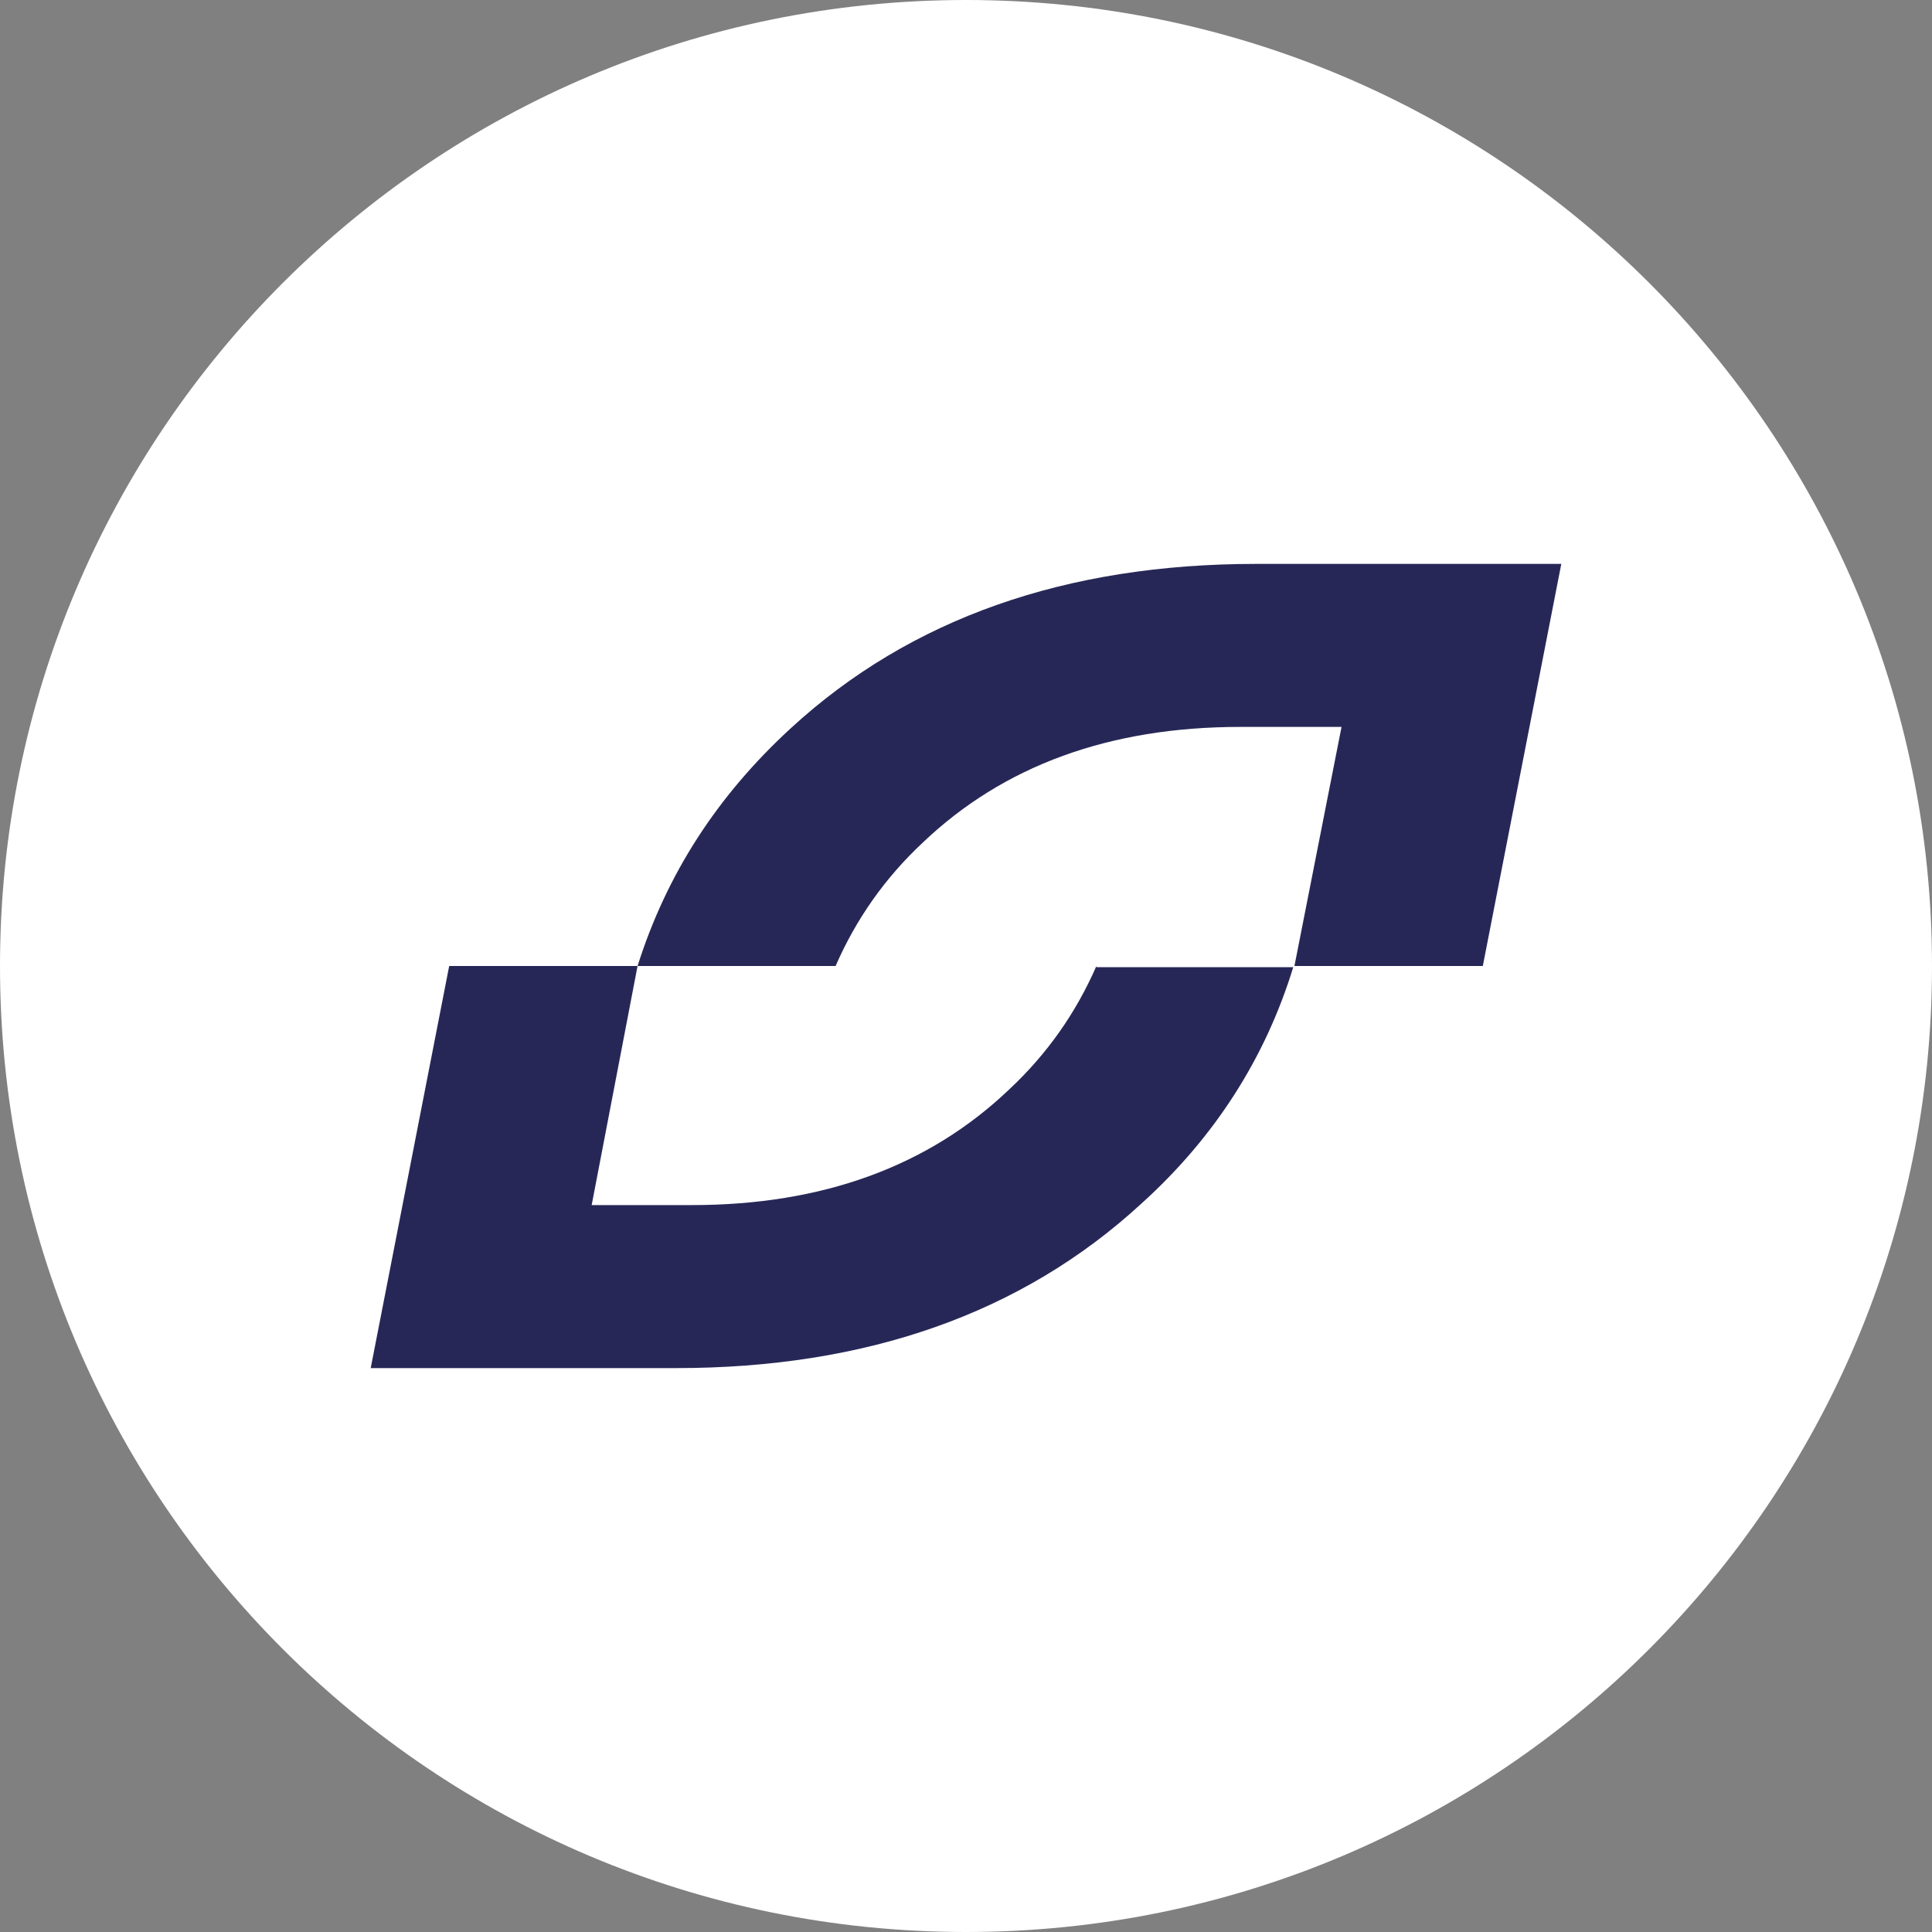 <?xml version="1.0" encoding="utf-8"?>
<!-- Generator: Adobe Illustrator 29.7.1, SVG Export Plug-In . SVG Version: 9.03 Build 0)  -->
<svg version="1.1" baseProfile="tiny" xmlns="http://www.w3.org/2000/svg" xmlns:xlink="http://www.w3.org/1999/xlink" x="0px"
	 y="0px" viewBox="0 0 160 160" overflow="visible" xml:space="preserve">
<rect x="0" y="0" width="160" height="160" fill="#808080" stroke="none"/>
<g id="Warstwa_1">
	<path fill="#FFFFFF" d="M80,160L80,160c-44.2,0-80-35.8-80-80v0C0,35.8,35.8,0,80,0h0c44.2,0,80,35.8,80,80v0
		C160,124.2,124.2,160,80,160z"/>
	<g>
		<path fill="#272757" d="M90.8,80c-1.7,3.9-4.1,7.3-7.2,10.2c-6.7,6.4-15.5,9.6-26.3,9.6H49L52.8,80H37.2l-6.5,33.3H56
			c15.7,0,28.6-4.5,38.5-13.6c6.1-5.5,10.3-12.1,12.6-19.6H90.8z"/>
		<path fill="#272757" d="M69.2,80c1.7-3.9,4.1-7.3,7.2-10.2c6.7-6.4,15.5-9.6,26.3-9.6h8.4L107.2,80h15.6l6.5-33.3H104
			c-15.7,0-28.6,4.5-38.5,13.6C59.4,65.9,55.2,72.4,52.8,80H69.2z"/>
	</g>
</g>
<g id="grid_00000067914706623022704330000018114329890998915515_" display="none">
</g>
</svg>
